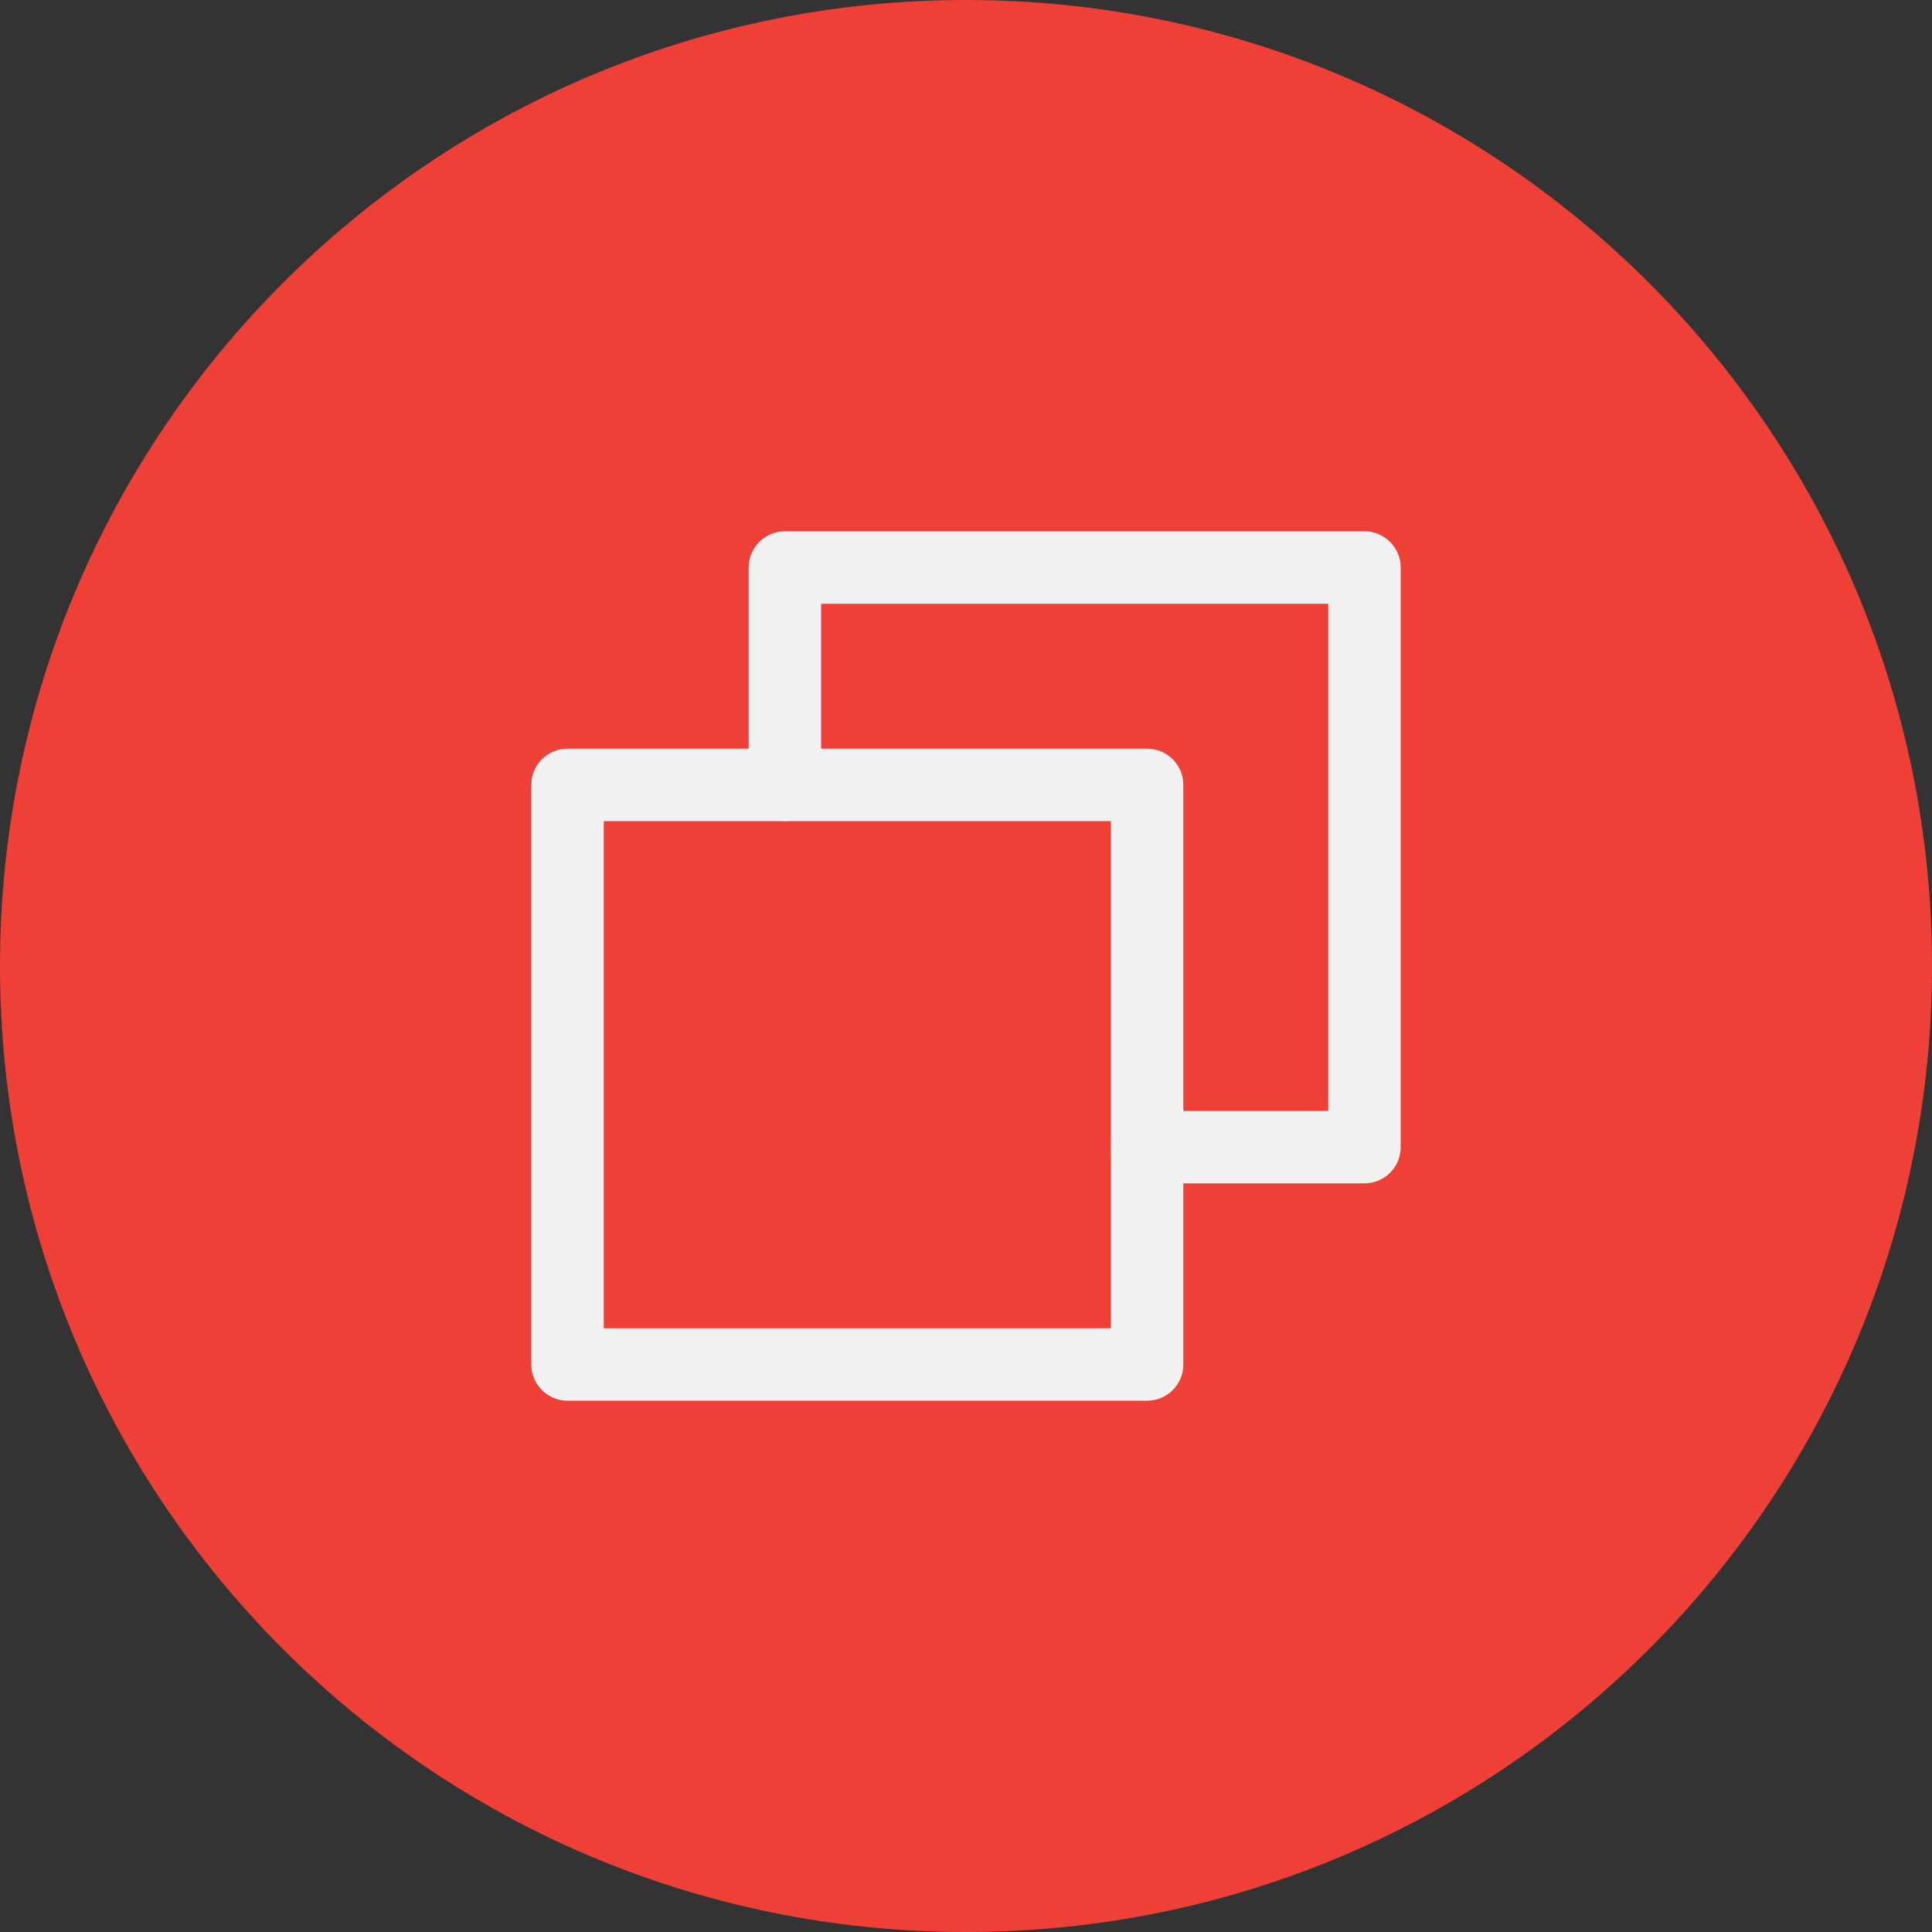 <!-- Generated by IcoMoon.io -->
<svg version="1.1" xmlns="http://www.w3.org/2000/svg" width="1024" height="1024" viewBox="0 0 1024 1024">
<rect x="0" y="0" width="1024" height="1024" fill="#333333" stroke="none"/>
<title></title>
<g id="icomoon-ignore">
</g>
<path fill="#ee4036" d="M512 0c282.77 0 512 229.23 512 512s-229.23 512-512 512c-282.77 0-512-229.23-512-512s229.23-512 512-512z"></path>
<path fill="#f1f1f1" d="M396.8 300.8c0-10.604 8.596-19.2 19.2-19.2h307.2c10.604 0 19.2 8.596 19.2 19.2v307.2c0 10.604-8.596 19.2-19.2 19.2h-115.2c-10.604 0-19.2-8.596-19.2-19.2s8.596-19.2 19.2-19.2h96v-268.8h-268.8v96c0 10.604-8.596 19.2-19.2 19.2s-19.2-8.596-19.2-19.2v-115.2z"></path>
<path fill="#f1f1f1" d="M281.6 416c0-10.604 8.596-19.2 19.2-19.2h307.2c10.604 0 19.2 8.596 19.2 19.2v307.2c0 10.604-8.596 19.2-19.2 19.2h-307.2c-10.604 0-19.2-8.596-19.2-19.2v-307.2zM320 435.2v268.8h268.8v-268.8h-268.8z"></path>
</svg>
